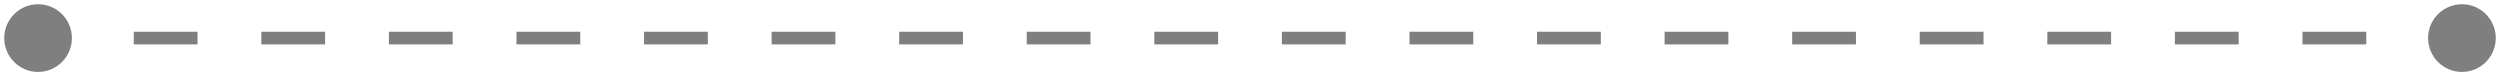 <svg width="197" height="6" viewBox="0 0 197 6" fill="none" xmlns="http://www.w3.org/2000/svg">
<path d="M0.333 3C0.333 4.473 1.527 5.667 3 5.667C4.473 5.667 5.667 4.473 5.667 3C5.667 1.527 4.473 0.333 3 0.333C1.527 0.333 0.333 1.527 0.333 3ZM191.333 3C191.333 4.473 192.527 5.667 194 5.667C195.473 5.667 196.667 4.473 196.667 3C196.667 1.527 195.473 0.333 194 0.333C192.527 0.333 191.333 1.527 191.333 3ZM3 3V3.5H5.513V3V2.5H3V3ZM10.54 3V3.5H15.566V3V2.5H10.54V3ZM20.592 3V3.5H25.618V3V2.5H20.592V3ZM30.645 3V3.5H35.671V3V2.5H30.645V3ZM40.697 3V3.5H45.724V3V2.5H40.697V3ZM50.75 3V3.5H55.776V3V2.5H50.75V3ZM60.803 3V3.5H65.829V3V2.5H60.803V3ZM70.855 3V3.5H75.882V3V2.5H70.855V3ZM80.908 3V3.5H85.934V3V2.5H80.908V3ZM90.96 3V3.5H95.987V3V2.5H90.96V3ZM101.013 3V3.5H106.039V3V2.5H101.013V3ZM111.066 3V3.5H116.092V3V2.5H111.066V3ZM121.118 3V3.5H126.145V3V2.5H121.118V3ZM131.171 3V3.5H136.197V3V2.5H131.171V3ZM141.224 3V3.5H146.25V3V2.5H141.224V3ZM151.276 3V3.5H156.303V3V2.5H151.276V3ZM161.329 3V3.5H166.355V3V2.5H161.329V3ZM171.382 3V3.5H176.408V3V2.5H171.382V3ZM181.434 3V3.5H186.461V3V2.5H181.434V3ZM191.487 3V3.5H194V3V2.5H191.487V3Z" fill="black" fill-opacity="0.5"/>
</svg>
